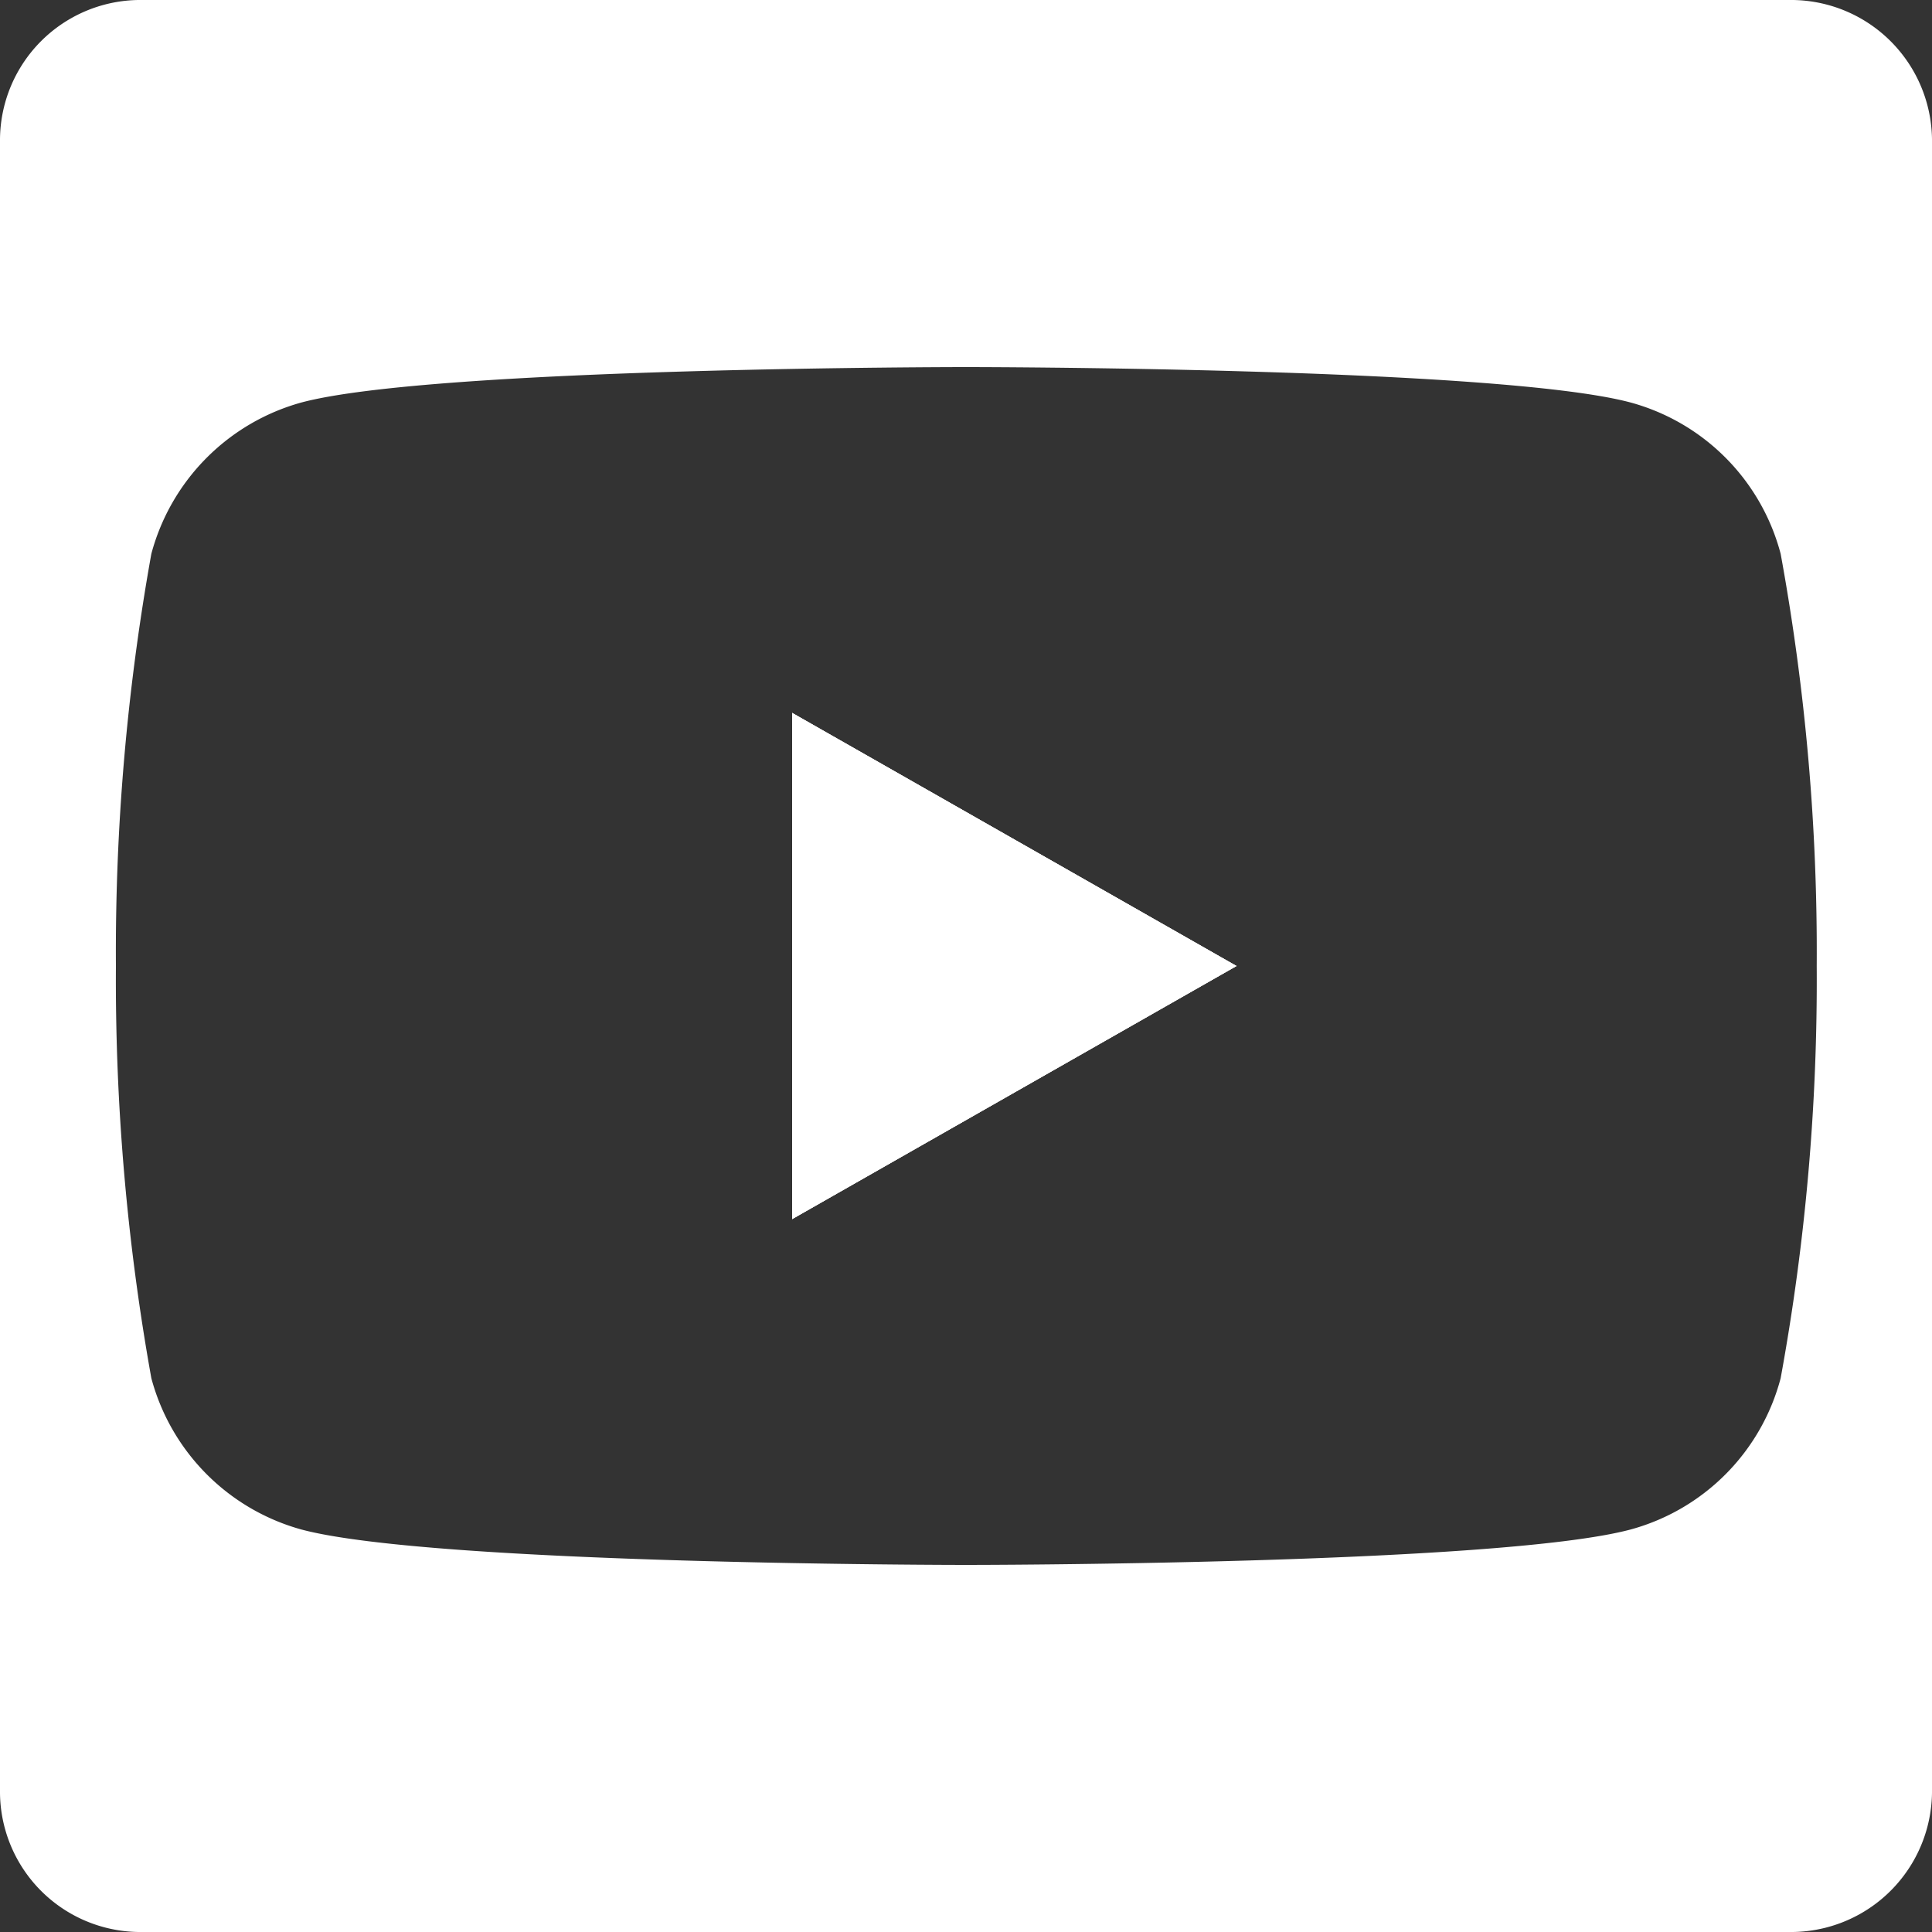 <svg id="Layer_1" data-name="Layer 1" xmlns="http://www.w3.org/2000/svg" viewBox="0 0 30 30"><rect x="0" y="0" width="30" height="30" fill="#333333" stroke="none"/><defs><style>.cls-1{fill:#fff;}</style></defs><g id="Layer_2" data-name="Layer 2"><g id="Layer_1-2" data-name="Layer 1-2"><path class="cls-1" d="M12.3,11.07v7.86L19.2,15Zm0,0v7.86L19.2,15ZM27.78,0H2.21A2.18,2.18,0,0,0,0,2.16V27.84A2.18,2.18,0,0,0,2.21,30H27.78A2.19,2.19,0,0,0,30,27.84V2.16A2.19,2.19,0,0,0,27.78,0Zm-.13,21.4a3.31,3.31,0,0,1-2.33,2.35C23.26,24.3,15,24.3,15,24.3s-8.26,0-10.32-.55A3.33,3.33,0,0,1,2.35,21.4,34.93,34.93,0,0,1,1.8,15a34.93,34.93,0,0,1,.55-6.4A3.33,3.33,0,0,1,4.68,6.25C6.74,5.7,15,5.7,15,5.7s8.26,0,10.32.55A3.31,3.31,0,0,1,27.65,8.6a34.32,34.32,0,0,1,.56,6.4A34.32,34.32,0,0,1,27.65,21.4ZM12.3,18.93,19.2,15l-6.9-3.93Z"/></g></g><path class="cls-1" d="M12.3,11.07v7.86L19.2,15Z"/><polygon class="cls-1" points="19.2 15 12.3 18.93 12.3 11.07 19.2 15"/></svg>
